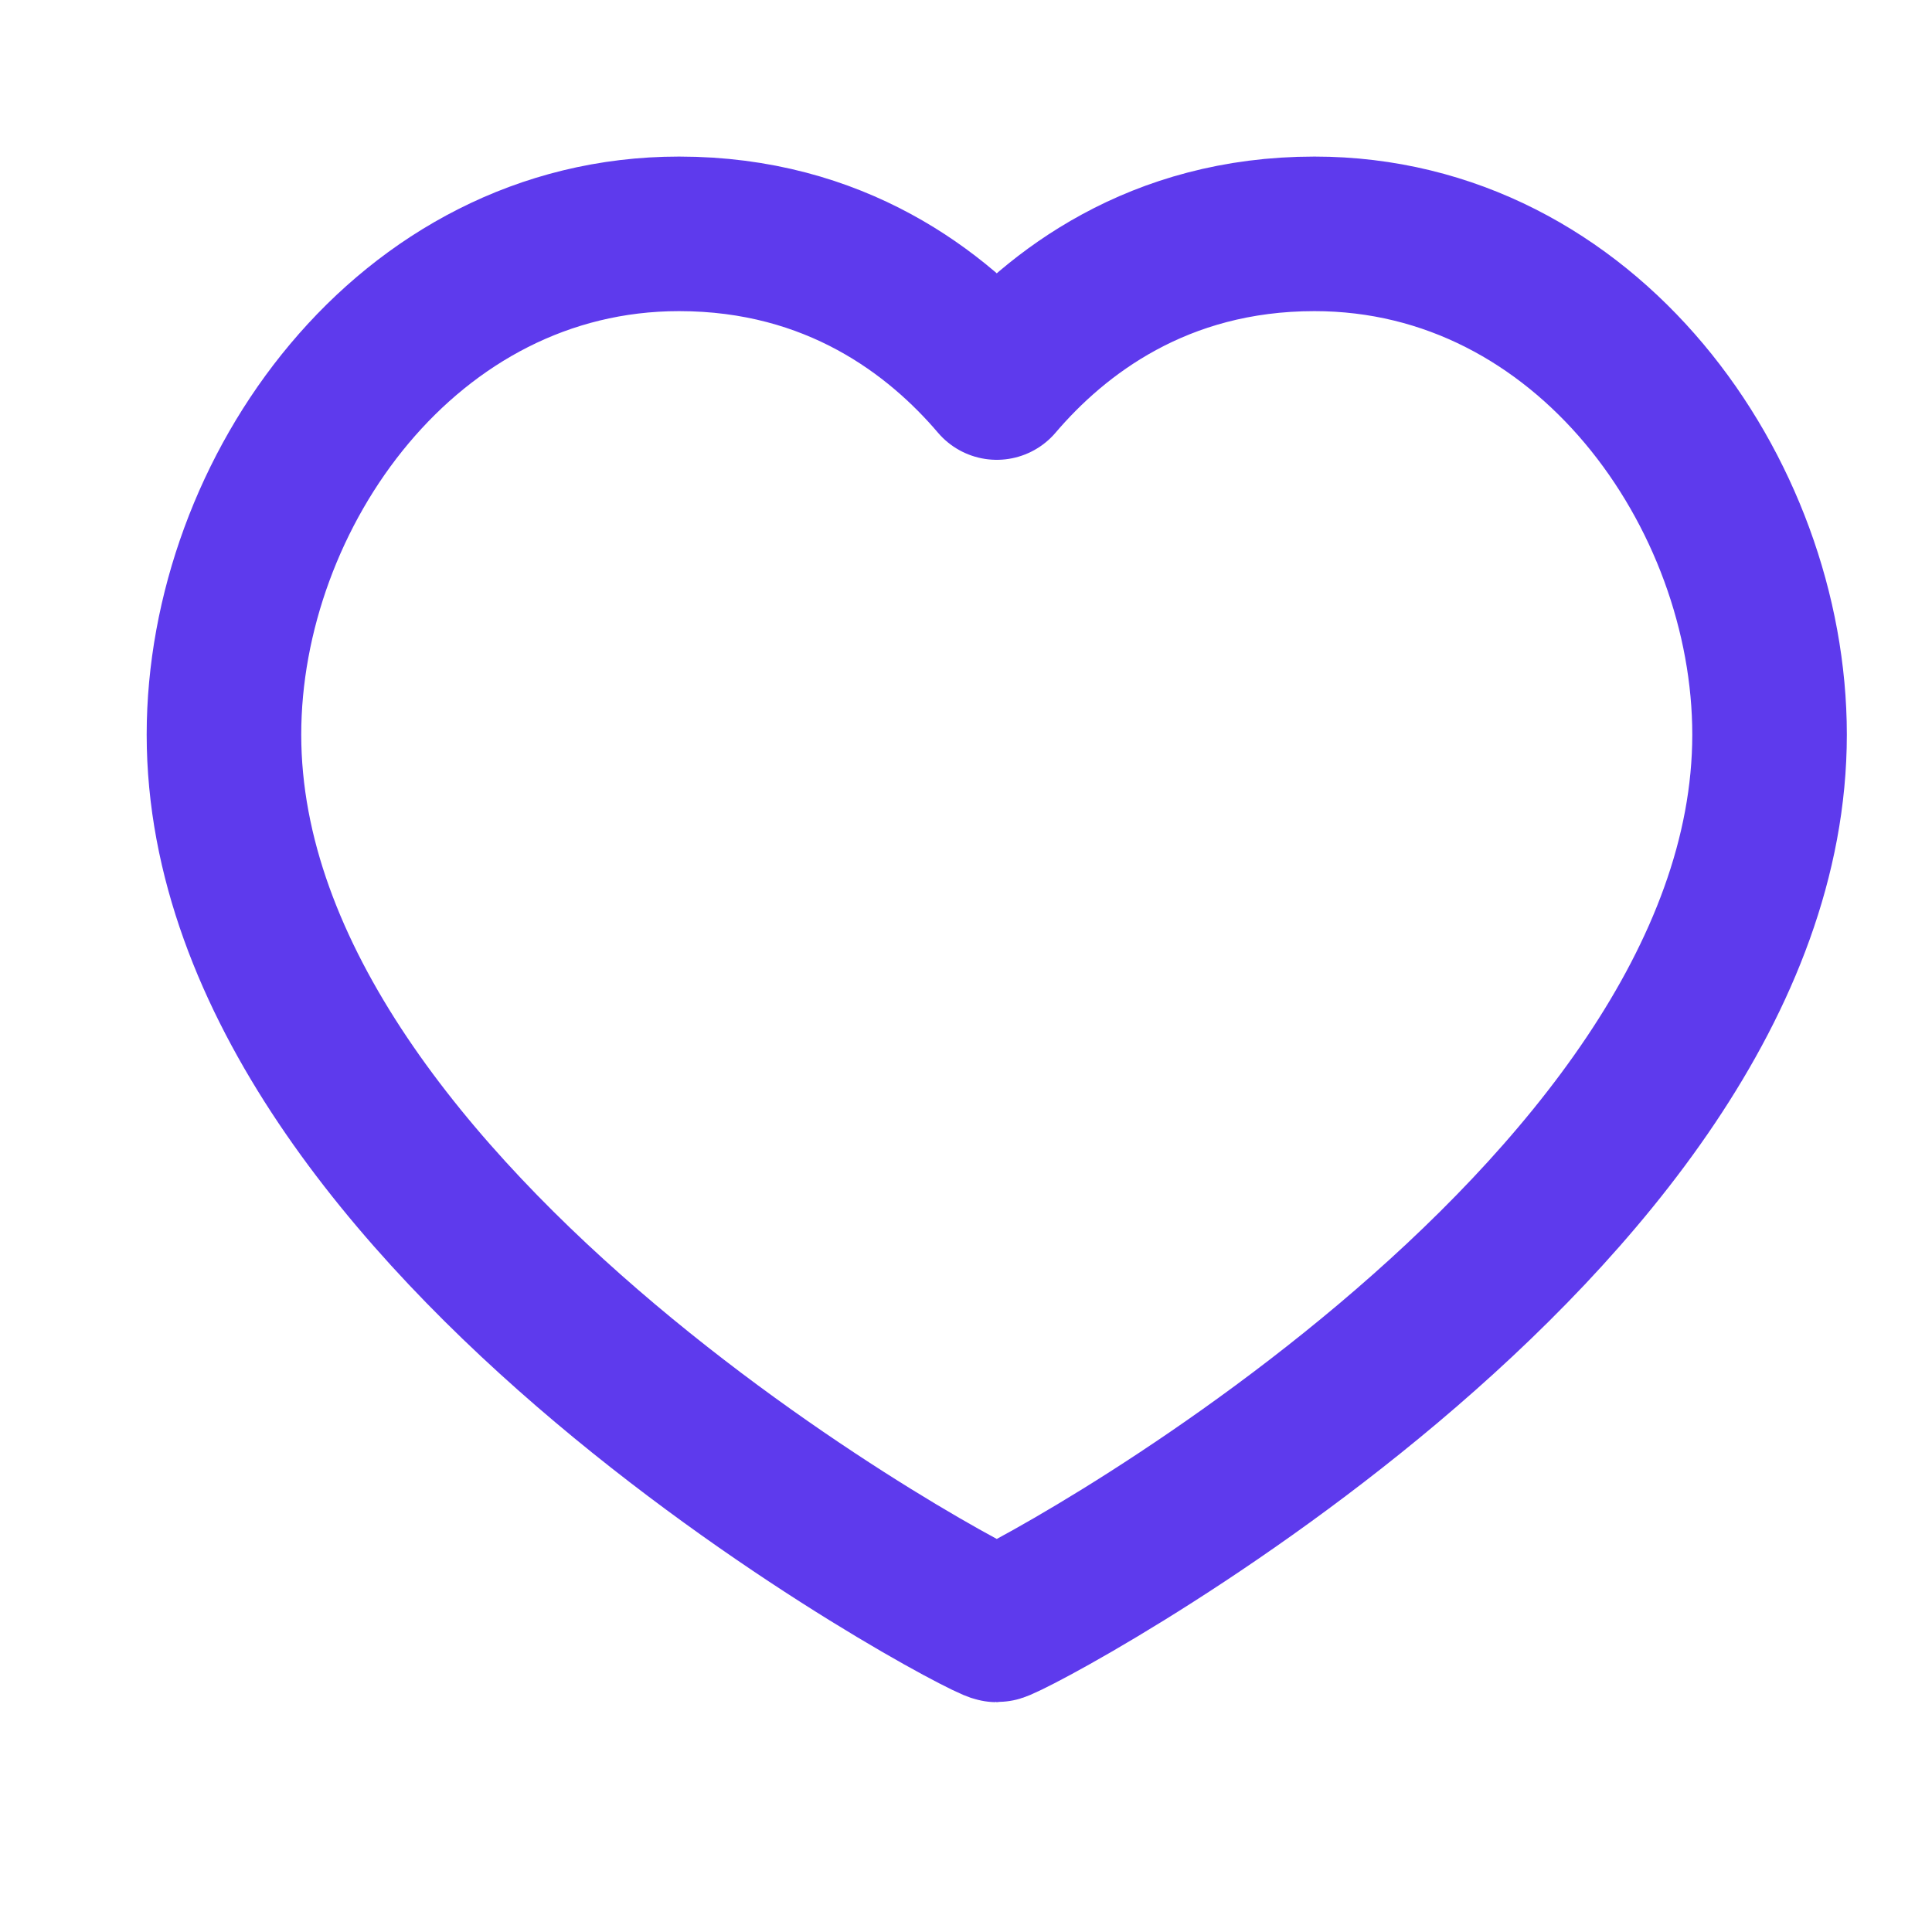 <svg width="25" height="25" viewBox="0 0 25 25" fill="none" xmlns="http://www.w3.org/2000/svg">
<path d="M17.009 3.026C20.532 3.026 22.898 6.379 22.898 9.506C22.898 15.84 13.076 21.026 12.898 21.026C12.721 21.026 2.898 15.84 2.898 9.506C2.898 6.379 5.265 3.026 8.787 3.026C10.809 3.026 12.132 4.05 12.898 4.95C13.665 4.05 14.987 3.026 17.009 3.026Z" stroke="#5E3AED" stroke-width="2" stroke-linecap="round" stroke-linejoin="round"/>
</svg>
